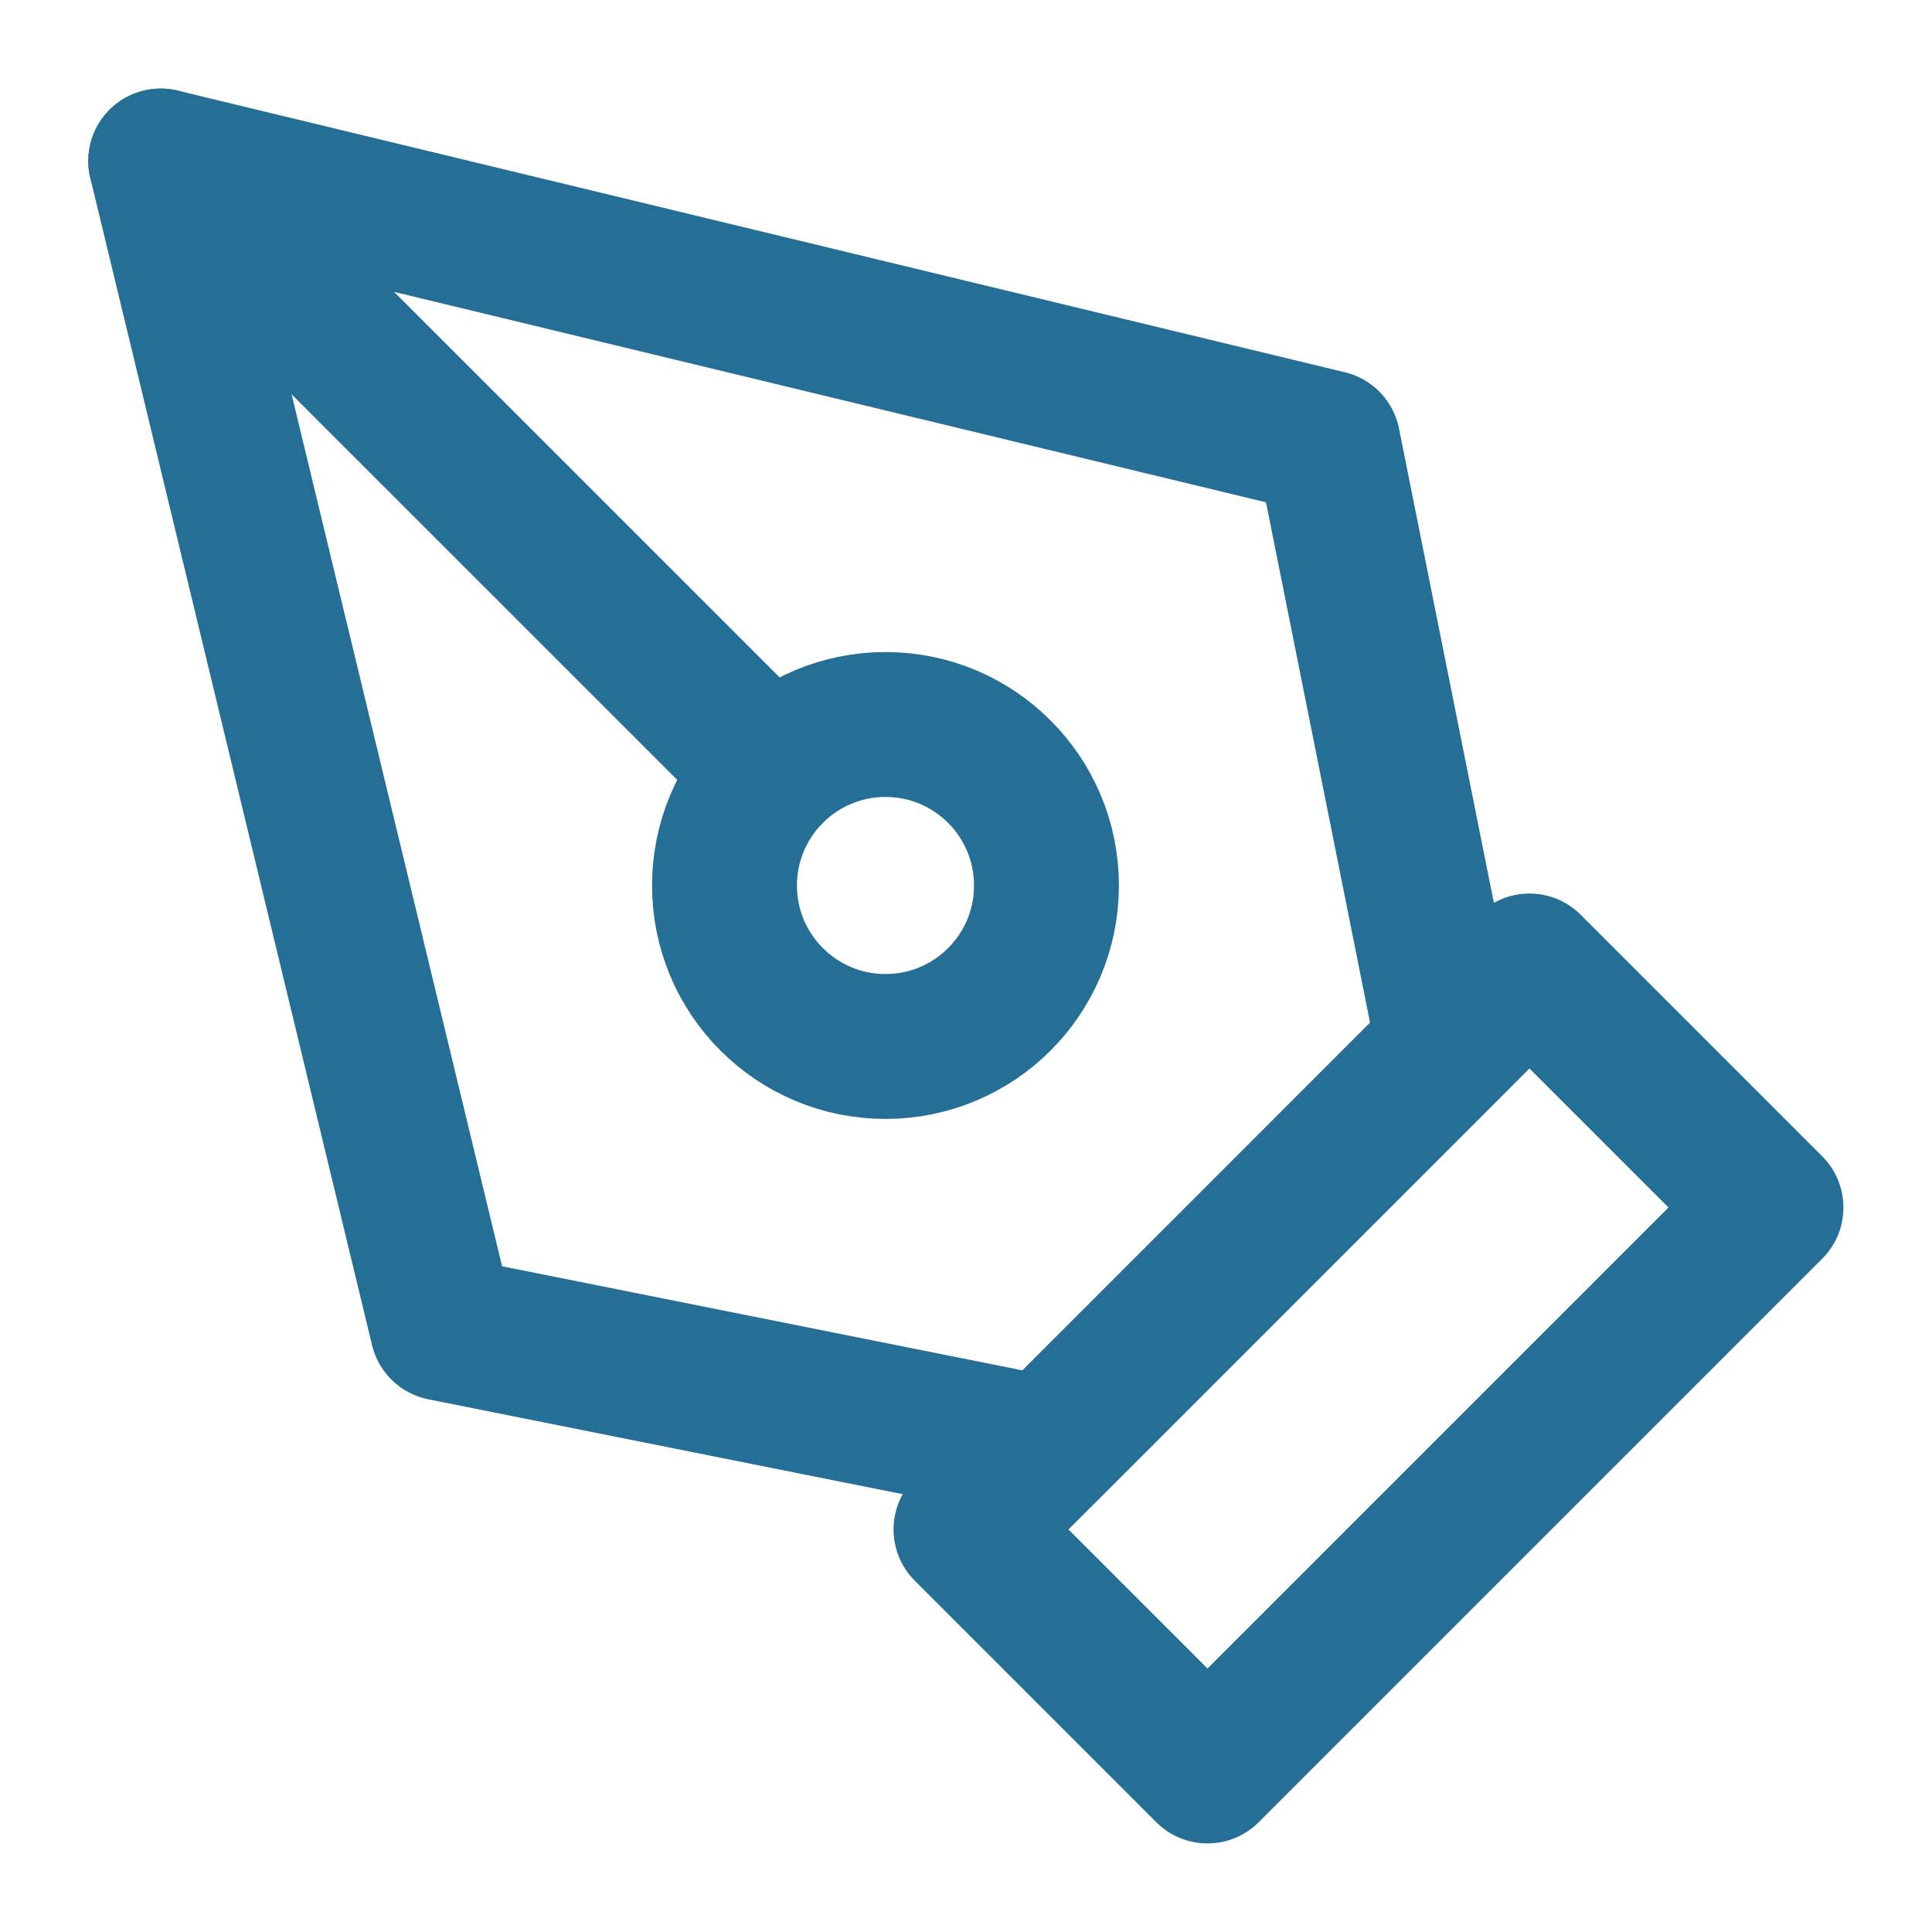 <svg width="20" height="20" viewBox="0 0 20 20" fill="none" xmlns="http://www.w3.org/2000/svg">
<g clip-path="url(#clip0_1643_1275)">
<path d="M10 15.833L15.833 10L18.333 12.5L12.5 18.333L10 15.833Z" stroke="#256E96" stroke-width="1.5" stroke-linecap="round" stroke-linejoin="round"/>
<path d="M14.997 10.833L13.747 4.583L1.664 1.667L4.581 13.75L10.831 15L14.997 10.833Z" stroke="#256E96" stroke-width="1.5" stroke-linecap="round" stroke-linejoin="round"/>
<path d="M1.664 1.667L7.986 7.988" stroke="#256E96" stroke-width="1.5" stroke-linecap="round" stroke-linejoin="round"/>
<path d="M9.167 10.833C10.087 10.833 10.833 10.087 10.833 9.167C10.833 8.246 10.087 7.5 9.167 7.5C8.246 7.5 7.5 8.246 7.5 9.167C7.5 10.087 8.246 10.833 9.167 10.833Z" stroke="#256E96" stroke-width="1.5" stroke-linecap="round" stroke-linejoin="round"/>
</g>
<defs>
<clipPath id="clip0_1643_1275">
<rect width="20" height="20" fill="white"/>
</clipPath>
</defs>
</svg>
